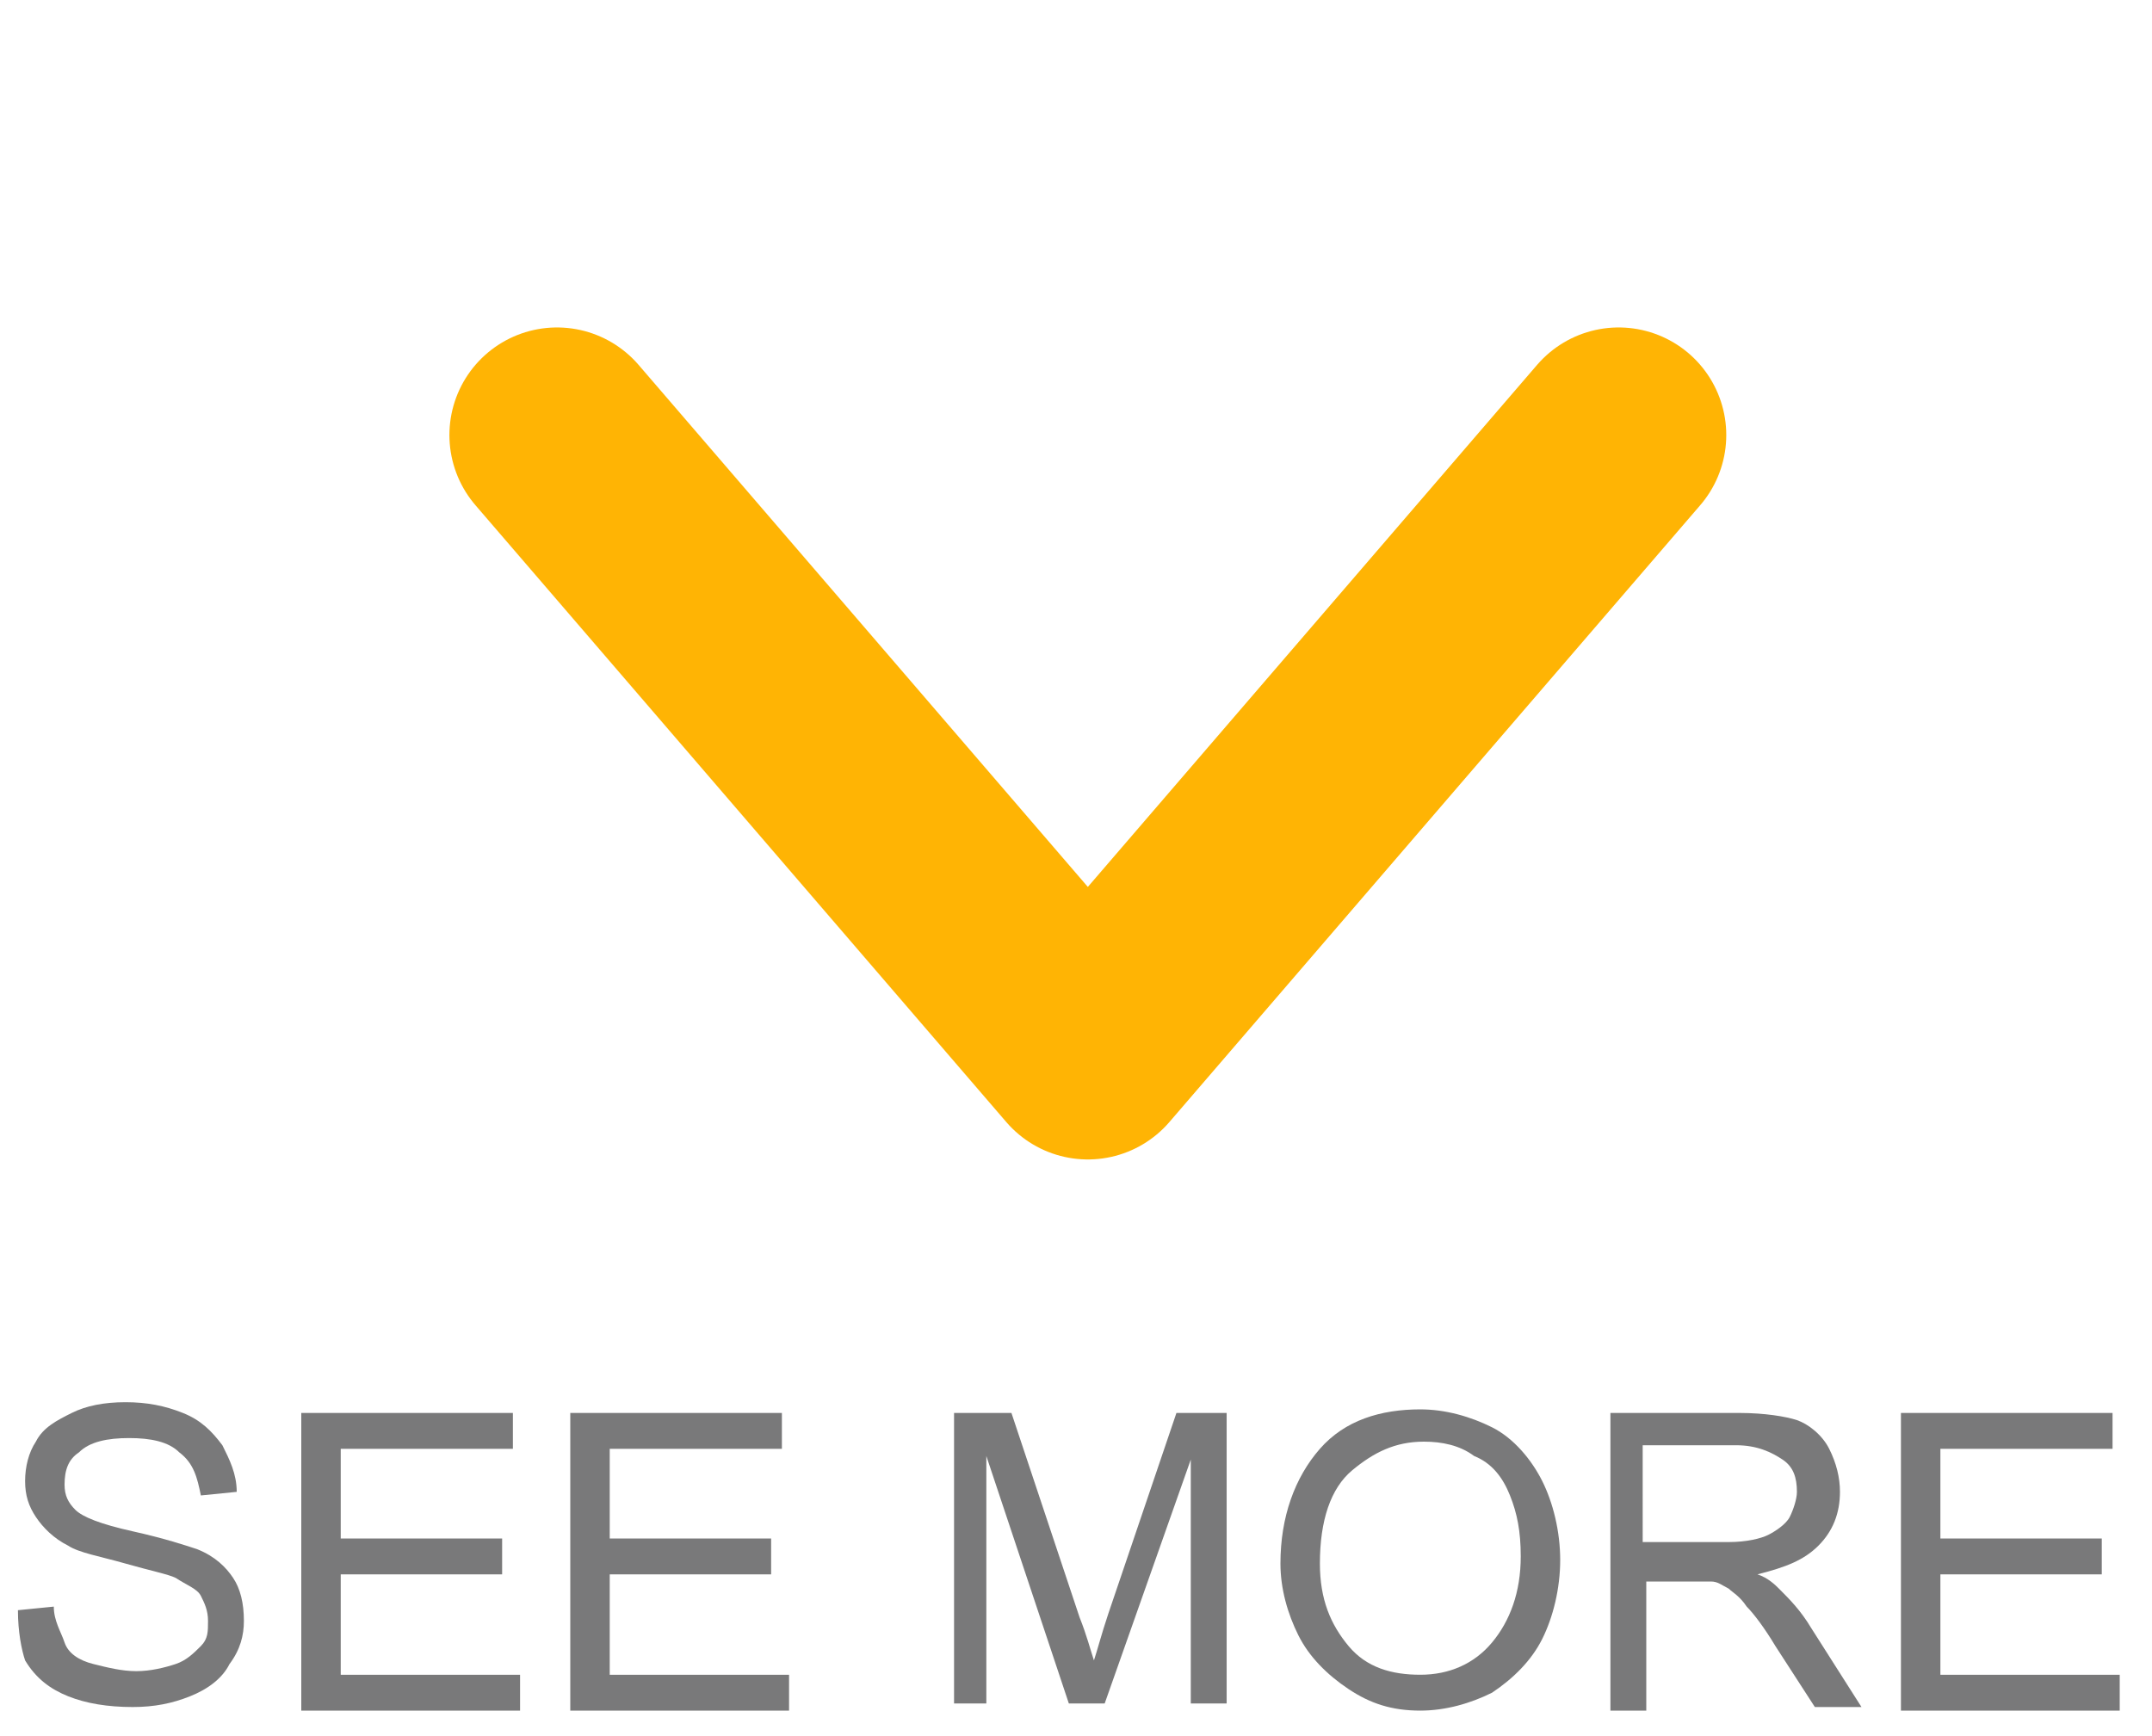 <?xml version="1.0" encoding="utf-8"?>
<!-- Generator: Adobe Illustrator 25.0.1, SVG Export Plug-In . SVG Version: 6.00 Build 0)  -->
<svg version="1.1" id="Layer_1" xmlns="http://www.w3.org/2000/svg" xmlns:xlink="http://www.w3.org/1999/xlink" x="0px" y="0px"
	 viewBox="0 0 60 48.4" style="enable-background:new 0 0 60 48.4;" xml:space="preserve">
<style type="text/css">
	.st0{enable-background:new    ;}
	.st1{fill:#79797A;}
	.st2{fill:none;stroke:#FFB404;stroke-width:6;stroke-linecap:round;stroke-linejoin:round;}
</style>
<g class="st0">
	<path class="st1" d="M0.5,44.9l1-0.1c0,0.4,0.2,0.7,0.3,1s0.4,0.5,0.8,0.6s0.8,0.2,1.2,0.2c0.4,0,0.8-0.1,1.1-0.2
		c0.3-0.1,0.5-0.3,0.7-0.5c0.2-0.2,0.2-0.4,0.2-0.7c0-0.3-0.1-0.5-0.2-0.7c-0.1-0.2-0.4-0.3-0.7-0.5c-0.2-0.1-0.7-0.2-1.4-0.4
		s-1.3-0.3-1.6-0.5c-0.4-0.2-0.7-0.5-0.9-0.8c-0.2-0.3-0.3-0.6-0.3-1c0-0.4,0.1-0.8,0.3-1.1c0.2-0.4,0.6-0.6,1-0.8s0.9-0.3,1.5-0.3
		c0.6,0,1.1,0.1,1.6,0.3s0.8,0.5,1.1,0.9c0.2,0.4,0.4,0.8,0.4,1.3l-1,0.1c-0.1-0.5-0.2-0.9-0.6-1.2c-0.3-0.3-0.8-0.4-1.4-0.4
		c-0.6,0-1.1,0.1-1.4,0.4c-0.3,0.2-0.4,0.5-0.4,0.9c0,0.3,0.1,0.5,0.3,0.7c0.2,0.2,0.7,0.4,1.6,0.6c0.9,0.2,1.5,0.4,1.8,0.5
		c0.5,0.2,0.8,0.5,1,0.8c0.2,0.3,0.3,0.7,0.3,1.2c0,0.4-0.1,0.8-0.4,1.2c-0.2,0.4-0.6,0.7-1.1,0.9c-0.5,0.2-1,0.3-1.6,0.3
		c-0.7,0-1.3-0.1-1.8-0.3c-0.5-0.2-0.9-0.5-1.2-1C0.6,46,0.5,45.5,0.5,44.9z"/>
	<path class="st1" d="M8.4,47.5v-8.1h5.9v1H9.5v2.5H14v1H9.5v2.8h5v1H8.4z"/>
	<path class="st1" d="M15.9,47.5v-8.1h5.9v1H17v2.5h4.5v1H17v2.8h5v1H15.9z"/>
	<path class="st1" d="M26.6,47.5v-8.1h1.6l1.9,5.7c0.2,0.5,0.3,0.9,0.4,1.2c0.1-0.3,0.2-0.7,0.4-1.3l1.9-5.6h1.4v8.1h-1v-6.8
		l-2.4,6.8h-1l-2.3-6.9v6.9H26.6z"/>
	<path class="st1" d="M35.7,43.6c0-1.3,0.4-2.4,1.1-3.2c0.7-0.8,1.7-1.1,2.8-1.1c0.7,0,1.4,0.2,2,0.5s1.1,0.9,1.4,1.5
		c0.3,0.6,0.5,1.4,0.5,2.2c0,0.8-0.2,1.6-0.5,2.2c-0.3,0.6-0.8,1.1-1.4,1.5c-0.6,0.3-1.3,0.5-2,0.5c-0.8,0-1.4-0.2-2-0.6
		s-1.1-0.9-1.4-1.5C35.9,45,35.7,44.3,35.7,43.6z M36.8,43.6c0,1,0.3,1.7,0.8,2.3c0.5,0.6,1.2,0.8,2,0.8c0.8,0,1.5-0.3,2-0.9
		c0.5-0.6,0.8-1.4,0.8-2.4c0-0.7-0.1-1.2-0.3-1.7s-0.5-0.9-1-1.1c-0.4-0.3-0.9-0.4-1.4-0.4c-0.8,0-1.4,0.3-2,0.8
		C37.1,41.5,36.8,42.4,36.8,43.6z"/>
	<path class="st1" d="M44.9,47.5v-8.1h3.6c0.7,0,1.3,0.1,1.6,0.2s0.7,0.4,0.9,0.8s0.3,0.8,0.3,1.2c0,0.6-0.2,1.1-0.6,1.5
		c-0.4,0.4-0.9,0.6-1.7,0.8c0.3,0.1,0.5,0.3,0.6,0.4c0.3,0.3,0.6,0.6,0.9,1.1l1.4,2.2h-1.3l-1.1-1.7c-0.3-0.5-0.6-0.9-0.8-1.1
		c-0.2-0.3-0.4-0.4-0.5-0.5c-0.2-0.1-0.3-0.2-0.5-0.2c-0.1,0-0.3,0-0.6,0h-1.2v3.6H44.9z M45.9,43h2.3c0.5,0,0.9-0.1,1.1-0.2
		s0.5-0.3,0.6-0.5c0.1-0.2,0.2-0.5,0.2-0.7c0-0.4-0.1-0.7-0.4-0.9s-0.7-0.4-1.3-0.4h-2.6V43z"/>
	<path class="st1" d="M53,47.5v-8.1h5.9v1h-4.8v2.5h4.5v1h-4.5v2.8h5v1H53z"/>
</g>
<g transform="translate(4.23 4.231)">
	<path class="st2" d="M11.3,7.9l14.8,17.2L40.9,7.9"/>
</g>
</svg>

